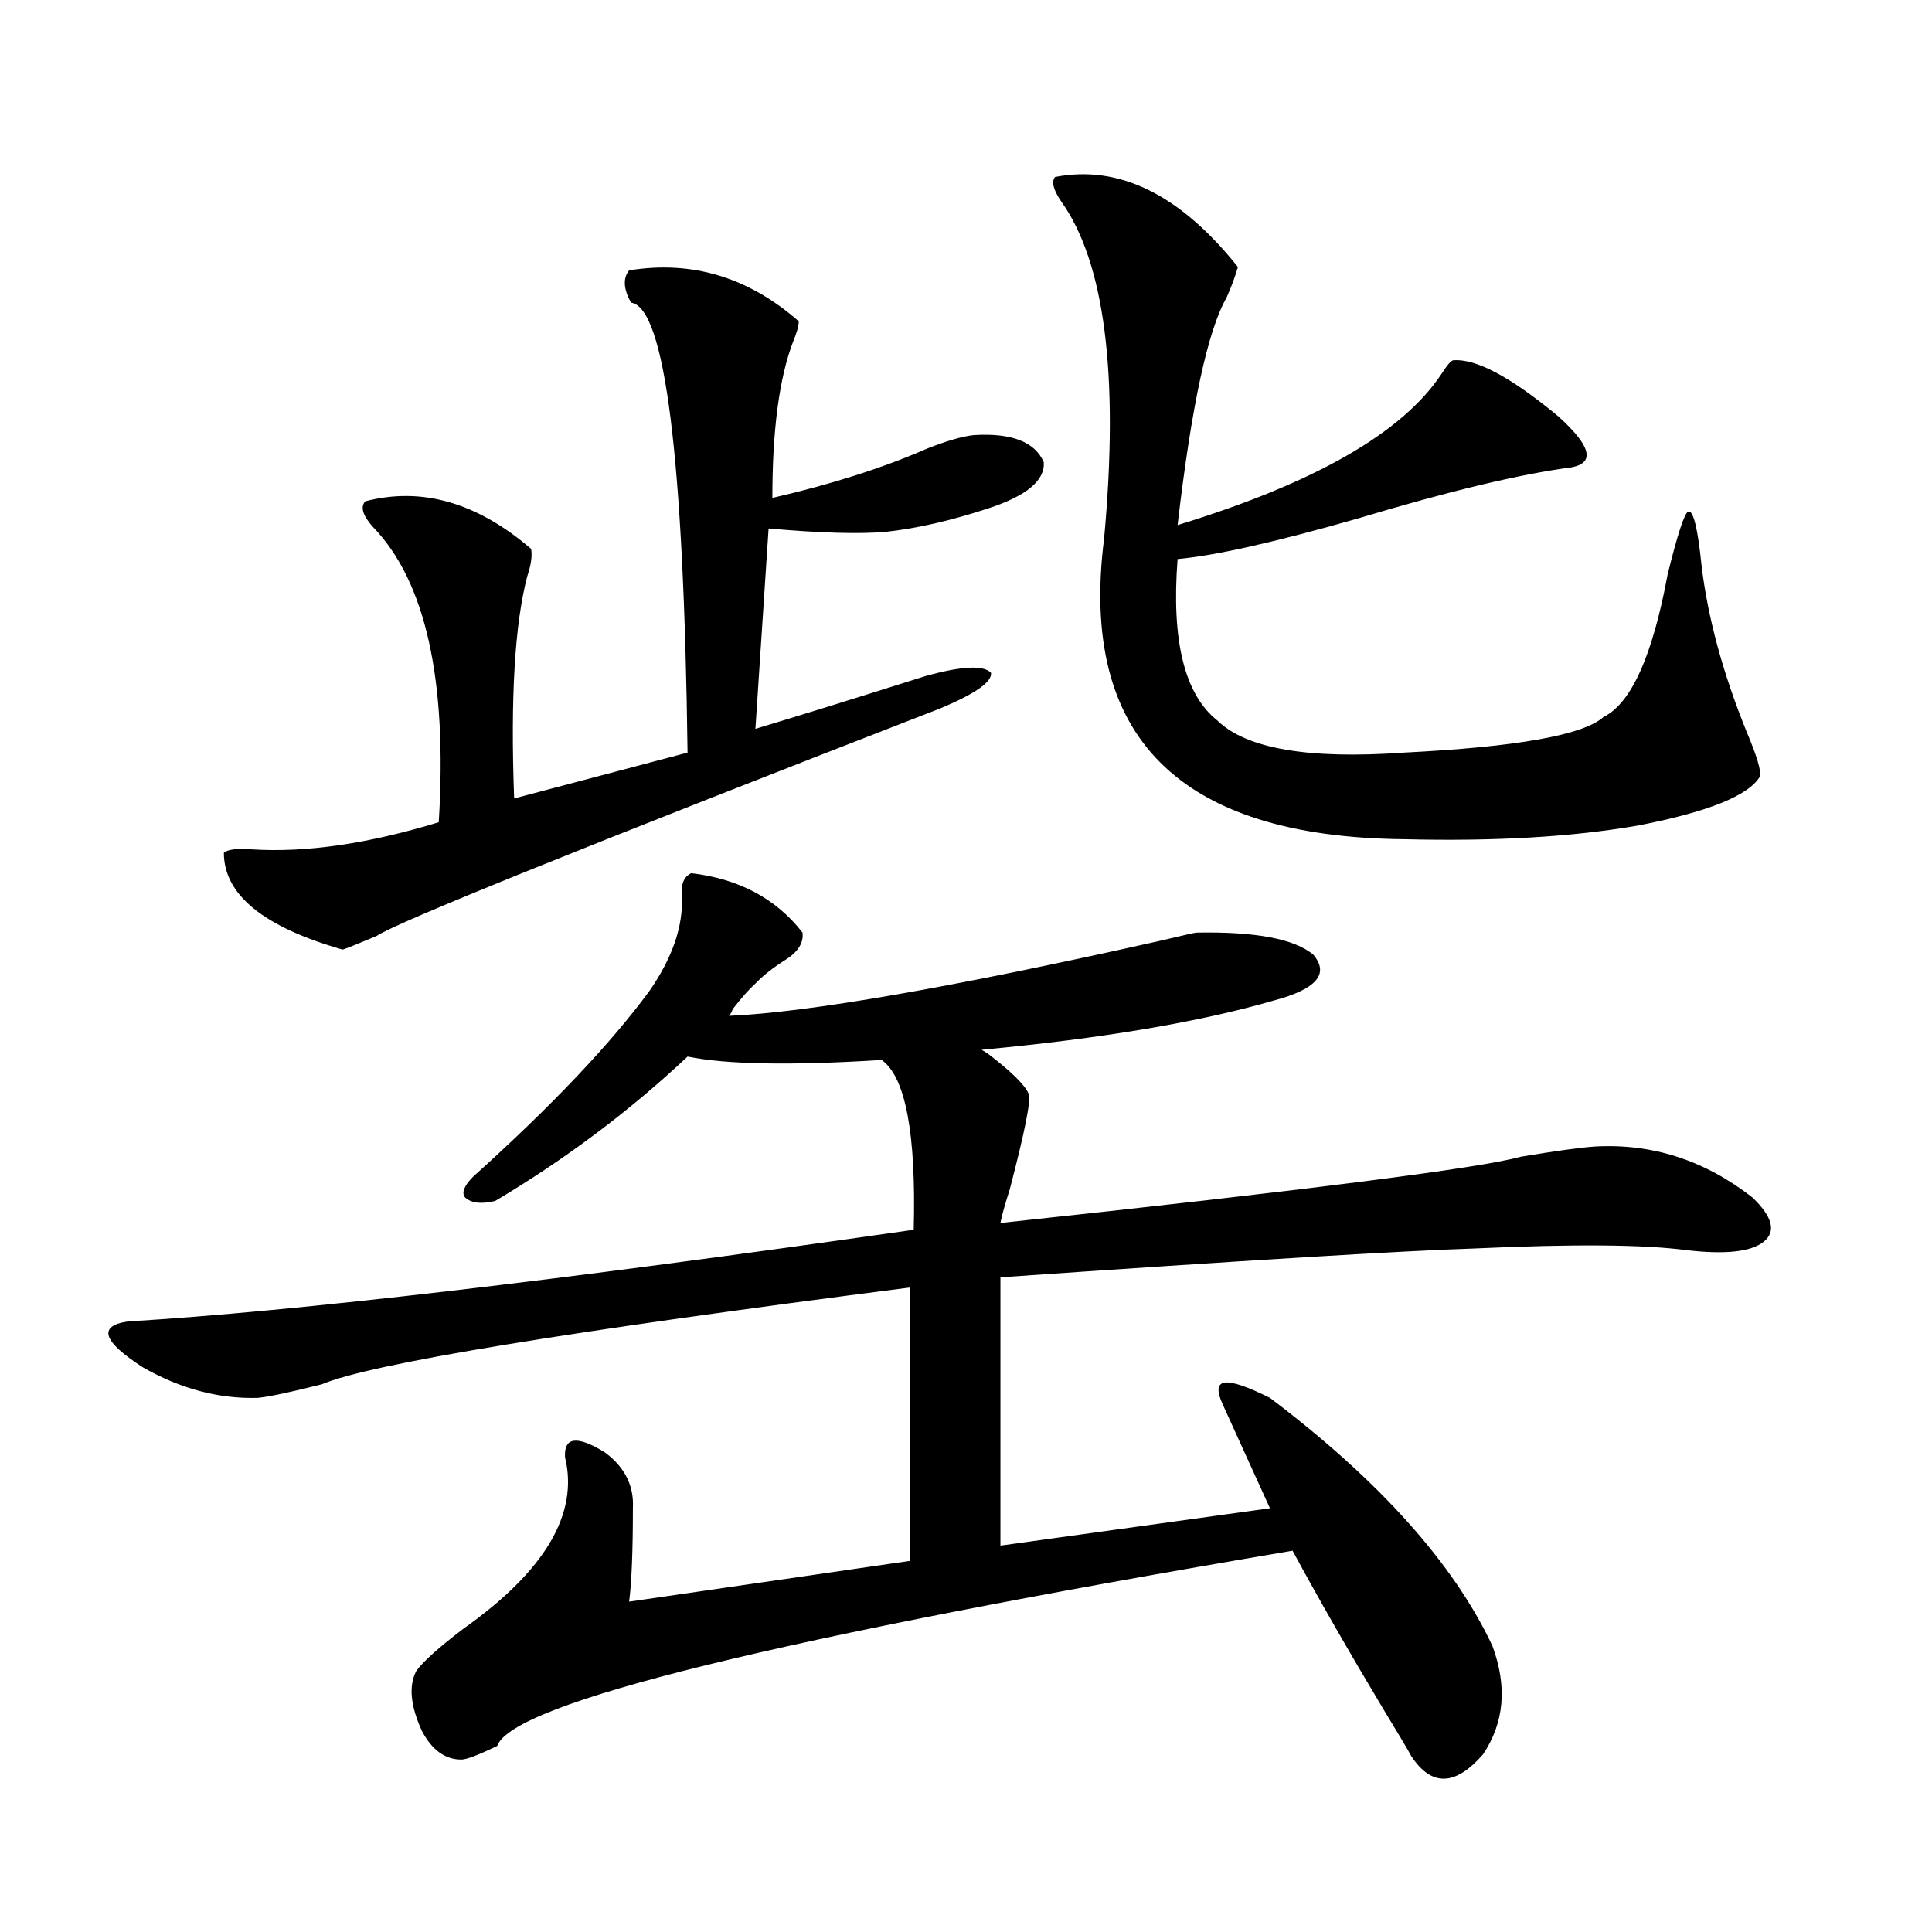 <?xml version="1.0" encoding="utf-8"?>
<!-- Generator: Adobe Illustrator 16.0.0, SVG Export Plug-In . SVG Version: 6.00 Build 0)  -->
<!DOCTYPE svg PUBLIC "-//W3C//DTD SVG 1.1//EN" "http://www.w3.org/Graphics/SVG/1.1/DTD/svg11.dtd">
<svg version="1.1" id="图层_1" xmlns="http://www.w3.org/2000/svg" xmlns:xlink="http://www.w3.org/1999/xlink" x="0px" y="0px"
	 width="1000px" height="1000px" viewBox="0 0 1000 1000" enable-background="new 0 0 1000 1000" xml:space="preserve">
<path d="M357.82,451.953c24.71,2.939,43.901,13.184,57.56,30.762c0.641,5.273-2.286,9.971-8.78,14.063
	c-6.509,4.106-11.707,8.213-15.609,12.305c-3.262,2.939-7.164,7.334-11.707,13.184c-0.655,1.758-1.311,2.939-1.951,3.516
	c40.975-1.758,115.119-14.639,222.434-38.672c12.348-2.925,18.856-4.395,19.512-4.395c30.563-0.576,50.73,3.228,60.486,11.426
	c8.445,9.971,1.616,17.881-20.487,23.73c-38.383,11.138-88.778,19.639-151.216,25.488l2.927,1.758
	c12.348,9.38,19.512,16.411,21.463,21.094c1.296,2.939-1.951,19.336-9.756,49.219c-2.606,8.213-4.237,14.063-4.878,17.578
	c158.686-16.987,248.439-28.413,269.262-34.277c17.561-2.925,30.243-4.683,38.048-5.273c29.908-1.758,57.225,7.031,81.949,26.367
	c10.396,9.971,12.348,17.578,5.854,22.852c-6.509,5.273-19.847,6.743-39.999,4.395c-22.118-2.925-58.535-3.213-109.266-0.879
	c-37.072,1.182-119.021,6.152-245.848,14.941V800l139.509-19.336l-24.39-53.613c-3.262-7.031-2.927-10.835,0.976-11.426
	c3.902-0.576,11.707,2.061,23.414,7.91c56.584,42.778,94.952,85.557,115.119,128.32c7.805,21.094,6.174,39.84-4.878,56.25
	c-14.313,16.397-26.676,16.699-37.072,0.879c-2.606-4.696-7.484-12.895-14.634-24.609c-17.561-29.306-33.17-56.538-46.828-81.738
	c-266.67,45.113-403.893,78.8-411.697,101.074c-9.756,4.684-15.944,7.031-18.536,7.031c-8.46,0-15.289-4.984-20.487-14.941
	c-5.854-12.895-6.829-23.153-2.927-30.762c3.247-4.696,11.372-12.016,24.39-21.973c42.271-29.883,59.831-59.463,52.682-88.77
	c-0.655-10.547,6.174-11.426,20.487-2.637c10.396,7.622,15.274,17.29,14.634,29.004c0,22.275-0.655,38.384-1.951,48.34
	l145.362-21.094V666.406c-178.212,22.852-279.673,39.551-304.383,50.098c-16.265,4.106-27.316,6.455-33.17,7.031
	c-20.167,0.591-39.999-4.683-59.511-15.82c-20.822-13.472-23.414-21.382-7.805-23.73c87.147-5.273,222.754-21.094,406.819-47.461
	c1.296-49.795-4.237-79.102-16.585-87.891c-46.828,2.939-80.333,2.349-100.485-1.758c-29.923,28.125-63.093,53.037-99.51,74.707
	c-7.164,1.758-12.362,1.182-15.609-1.758c-1.951-2.334-0.655-5.85,3.902-10.547c40.975-36.914,71.538-69.131,91.705-96.68
	c11.707-16.987,17.226-33.096,16.585-48.34C352.287,457.817,353.918,453.711,357.82,451.953z M325.626,139.941
	c32.515-5.273,61.782,3.516,87.803,26.367c0,2.349-0.976,5.864-2.927,10.547c-7.164,18.76-10.731,45.703-10.731,80.859
	c30.563-7.031,57.225-15.518,79.998-25.488c10.396-4.092,18.536-6.44,24.39-7.031c19.512-1.167,31.539,3.516,36.097,14.063
	c0.641,9.38-8.78,17.29-28.292,23.73c-19.512,6.455-37.407,10.547-53.657,12.305c-13.658,1.182-33.825,0.591-60.486-1.758
	l-6.829,103.711c21.463-6.44,50.73-15.518,87.803-27.246c18.856-5.273,30.243-5.85,34.146-1.758
	c0.641,4.697-8.14,10.85-26.341,18.457c-184.065,71.494-281.304,110.742-291.7,117.773c-9.756,4.106-15.609,6.455-17.561,7.031
	c-40.975-11.714-61.462-28.413-61.462-50.098c1.951-1.758,6.829-2.334,14.634-1.758c27.957,1.758,60.151-2.925,96.583-14.063
	c4.543-73.828-6.829-124.805-34.146-152.93c-5.213-5.85-6.509-10.244-3.902-13.184c29.268-7.607,57.88,0.591,85.852,24.609
	c0.641,3.516,0,8.213-1.951,14.063c-6.509,24.609-8.78,62.993-6.829,115.137l89.754-23.73
	c-1.951-152.93-11.707-230.562-29.268-232.91C322.699,149.609,322.364,144.048,325.626,139.941z M546.108,91.602
	c33.17-6.44,64.709,9.092,94.632,46.582c-1.311,4.697-3.262,9.971-5.854,15.82c-9.756,17.002-18.216,56.25-25.365,117.773
	c70.883-21.67,116.415-47.749,136.582-78.223c2.592-4.092,4.543-6.44,5.854-7.031c11.707-1.167,29.908,8.501,54.633,29.004
	c16.905,15.244,19.177,24.033,6.829,26.367c-26.676,3.516-63.413,12.305-110.241,26.367c-42.926,12.305-74.145,19.336-93.656,21.094
	c-3.262,42.188,3.567,70.024,20.487,83.496c14.954,14.653,47.148,20.215,96.583,16.699c58.535-2.925,93.001-9.077,103.412-18.457
	c14.299-7.031,25.365-31.641,33.17-73.828c5.198-21.094,8.78-31.929,10.731-32.52c2.592-0.576,4.878,8.789,6.829,28.125
	c3.247,26.958,11.052,55.674,23.414,86.133c5.198,12.305,7.47,19.927,6.829,22.852c-5.854,9.971-26.996,18.457-63.413,25.488
	c-33.825,5.864-74.145,8.213-120.973,7.031c-116.43-1.167-168.136-53.022-155.118-155.566c7.805-84.951,0.32-143.262-22.438-174.902
	C545.133,98.057,544.157,93.95,546.108,91.602z"/>
</svg>
